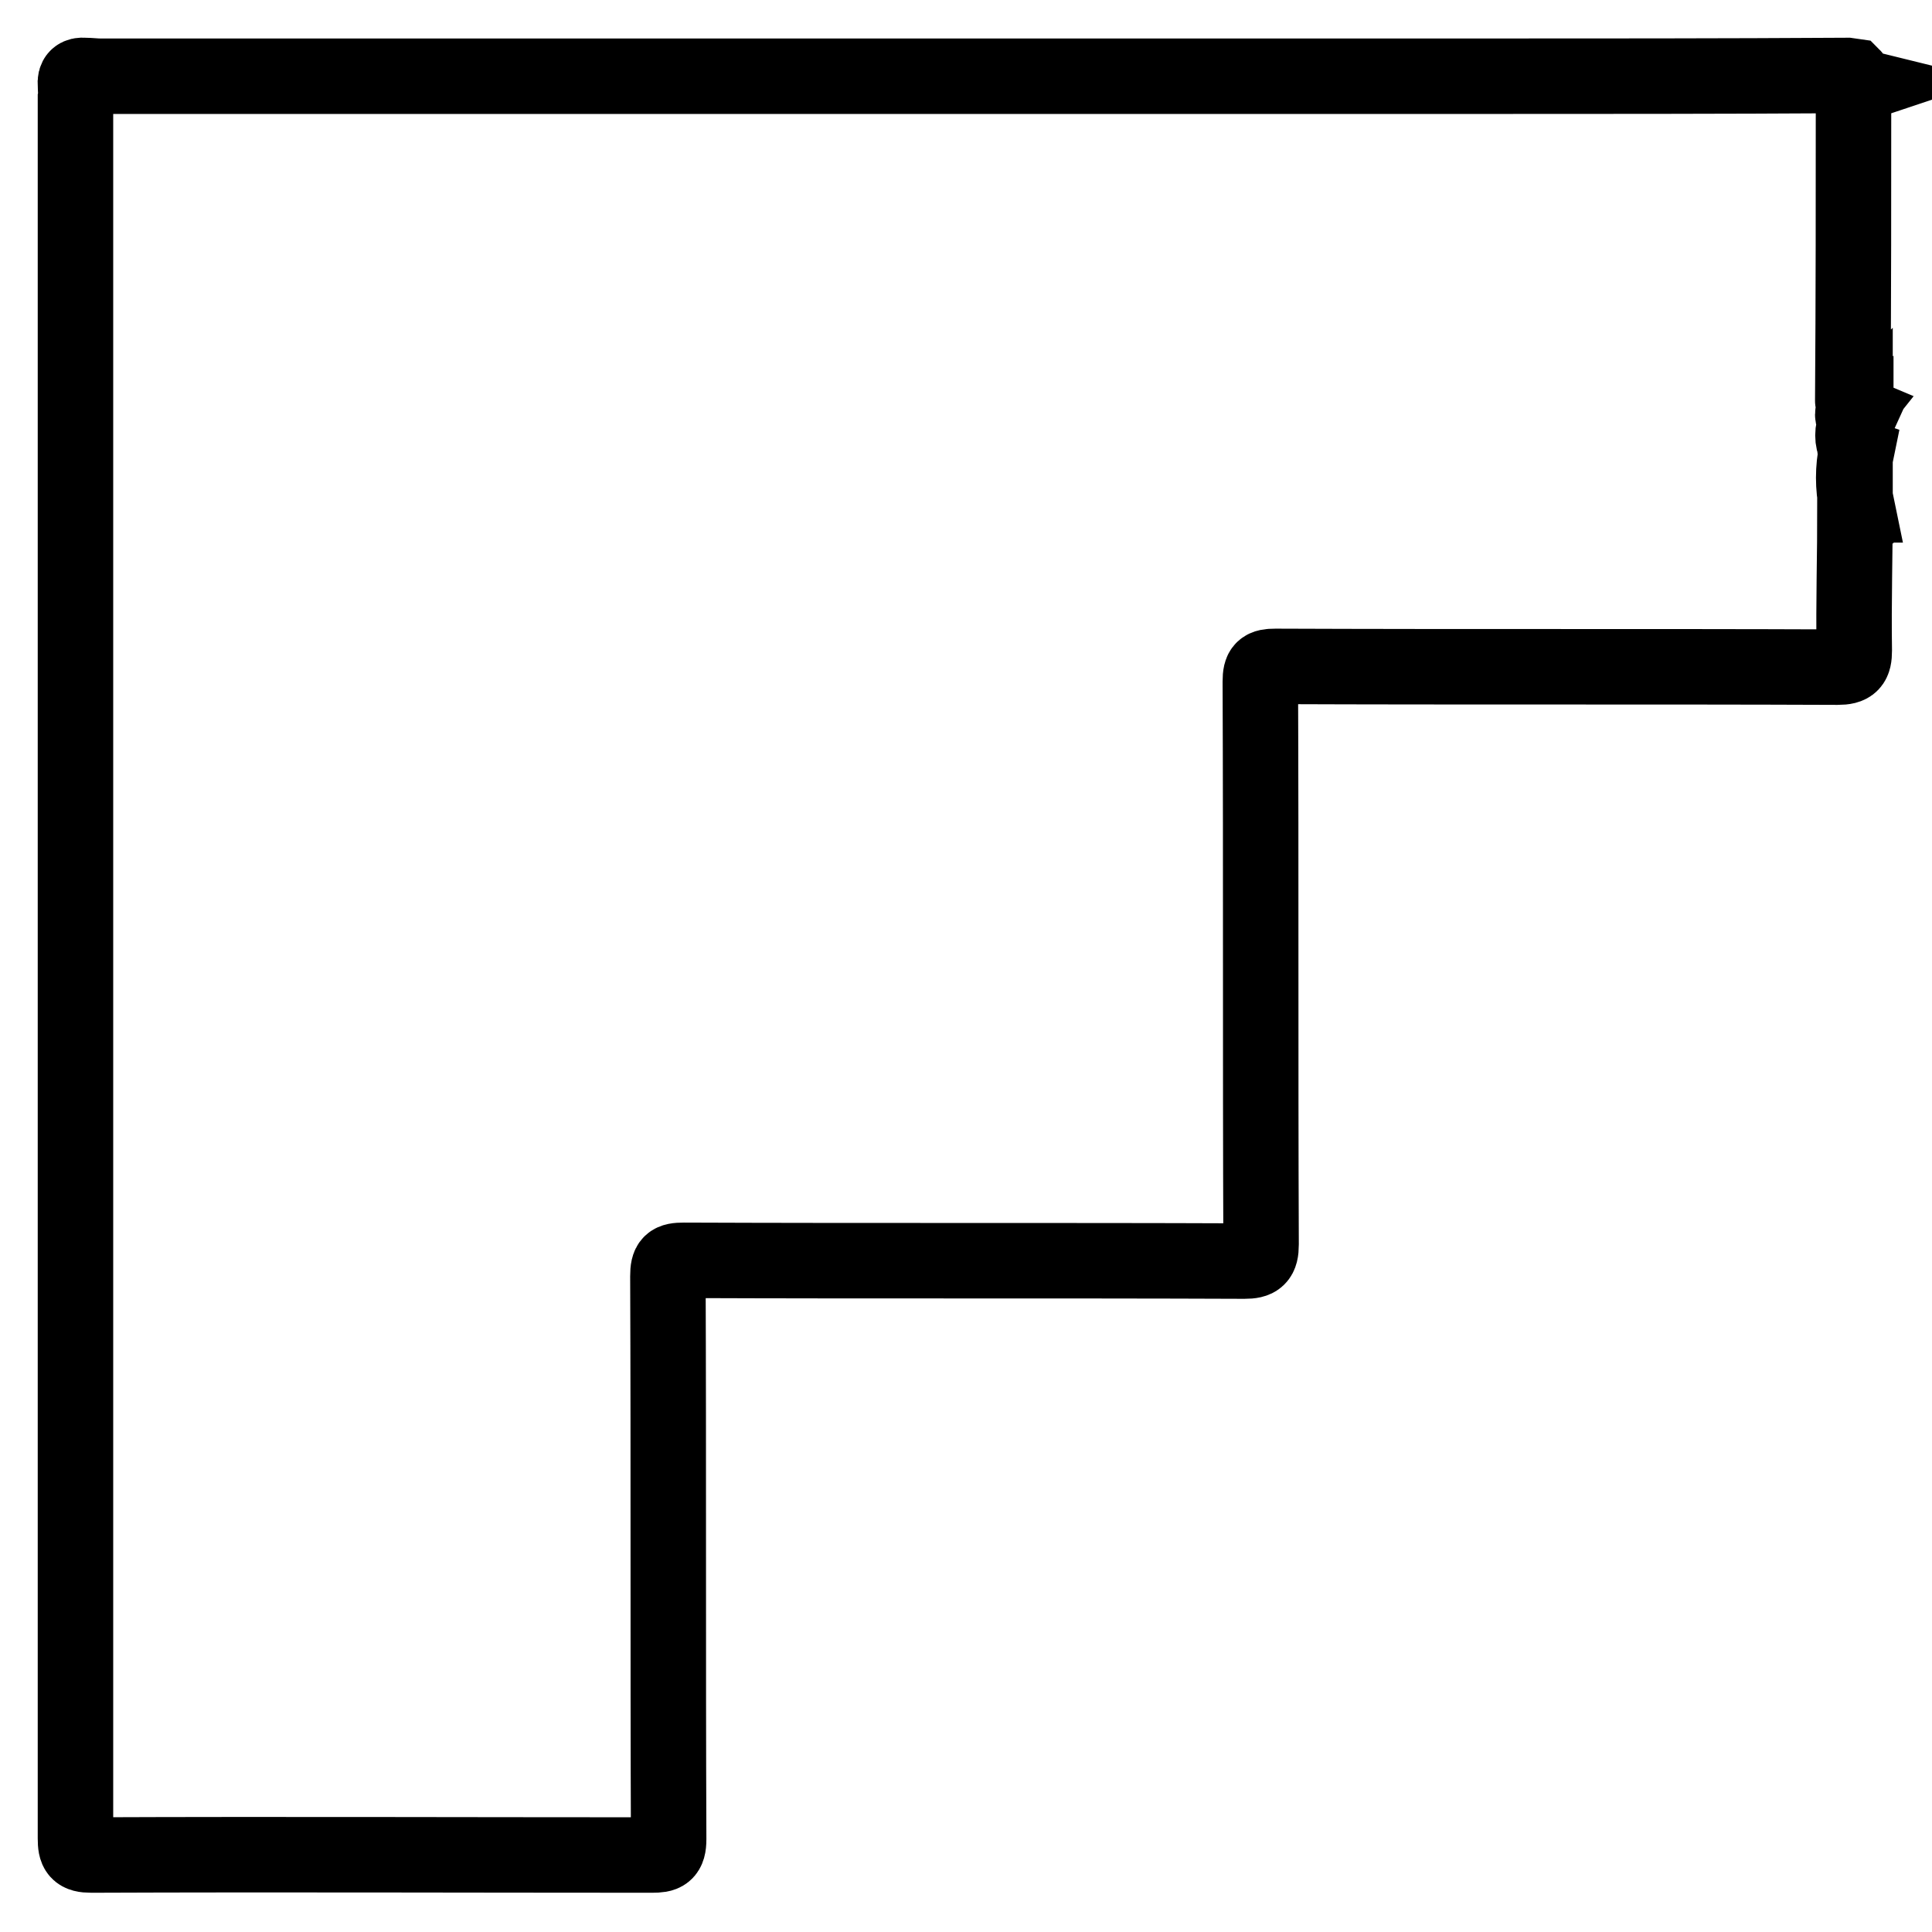 <?xml version="1.0" encoding="utf-8"?>
<!-- Svg Vector Icons : http://www.onlinewebfonts.com/icon -->
<!DOCTYPE svg PUBLIC "-//W3C//DTD SVG 1.1//EN" "http://www.w3.org/Graphics/SVG/1.1/DTD/svg11.dtd">
<svg version="1.1" xmlns="http://www.w3.org/2000/svg" xmlns:xlink="http://www.w3.org/1999/xlink" x="0px" y="0px" viewBox="0 0 256 256" enable-background="new 0 0 256 256" xml:space="preserve">
<g> <path stroke-width="10" fill-opacity="0" stroke="#000000"  d="M10,11.2c-0.1-0.9,0.3-1.3,1.2-1.2c0.7,0,1.4,0.1,2.1,0.1c60.6,0,121.1,0,181.7,0c16.6,0,33.2,0,49.8-0.1 l0.7,0.1c0.3,0.3-0.4,1,0.4,1.2l0,0c-0.3,0.1-0.3,0.3-0.3,0.6c0,13.7,0,27.5-0.1,41.2c0,0.2,0.2,0.4,0.3,0.7c0,0-0.1-0.1-0.1-0.1 c0,0,0,0,0,0c-0.2,0.2-0.1,0.4,0.1,0.5c-0.4,0.5-0.4,1,0,1.4l0-0.1c0,0,0,0,0,0c-0.2,0.2-0.1,0.4,0.1,0.5c-0.5,1.1-0.5,2.3,0,3.3 l0-0.1c0,0,0,0,0,0c-0.2,0.2-0.1,0.4,0.1,0.5c-0.5,2.4-0.5,4.8,0,7.2c0,0-0.1,0-0.1,0l0,0.1l-0.1,0c0,6.4-0.2,12.8-0.1,19.2 c0,1.7-0.4,2.2-2.2,2.2c-24.8-0.1-49.7,0-74.5-0.1c-1.6,0-2,0.3-2,2c0.1,24.9,0,49.7,0.1,74.6c0,1.8-0.5,2.2-2.2,2.2 c-24.8-0.1-49.5,0-74.3-0.1c-1.7,0-2.1,0.3-2.1,2.1c0.1,24.9,0,49.7,0.1,74.6c0,1.9-0.6,2.1-2.2,2.1c-24.8,0-49.5-0.1-74.3,0 c-1.8,0-2.1-0.5-2.1-2.2c0-76.9,0-153.7,0-230.6C10.1,12.5,10,11.9,10,11.2z"/></g>
</svg>